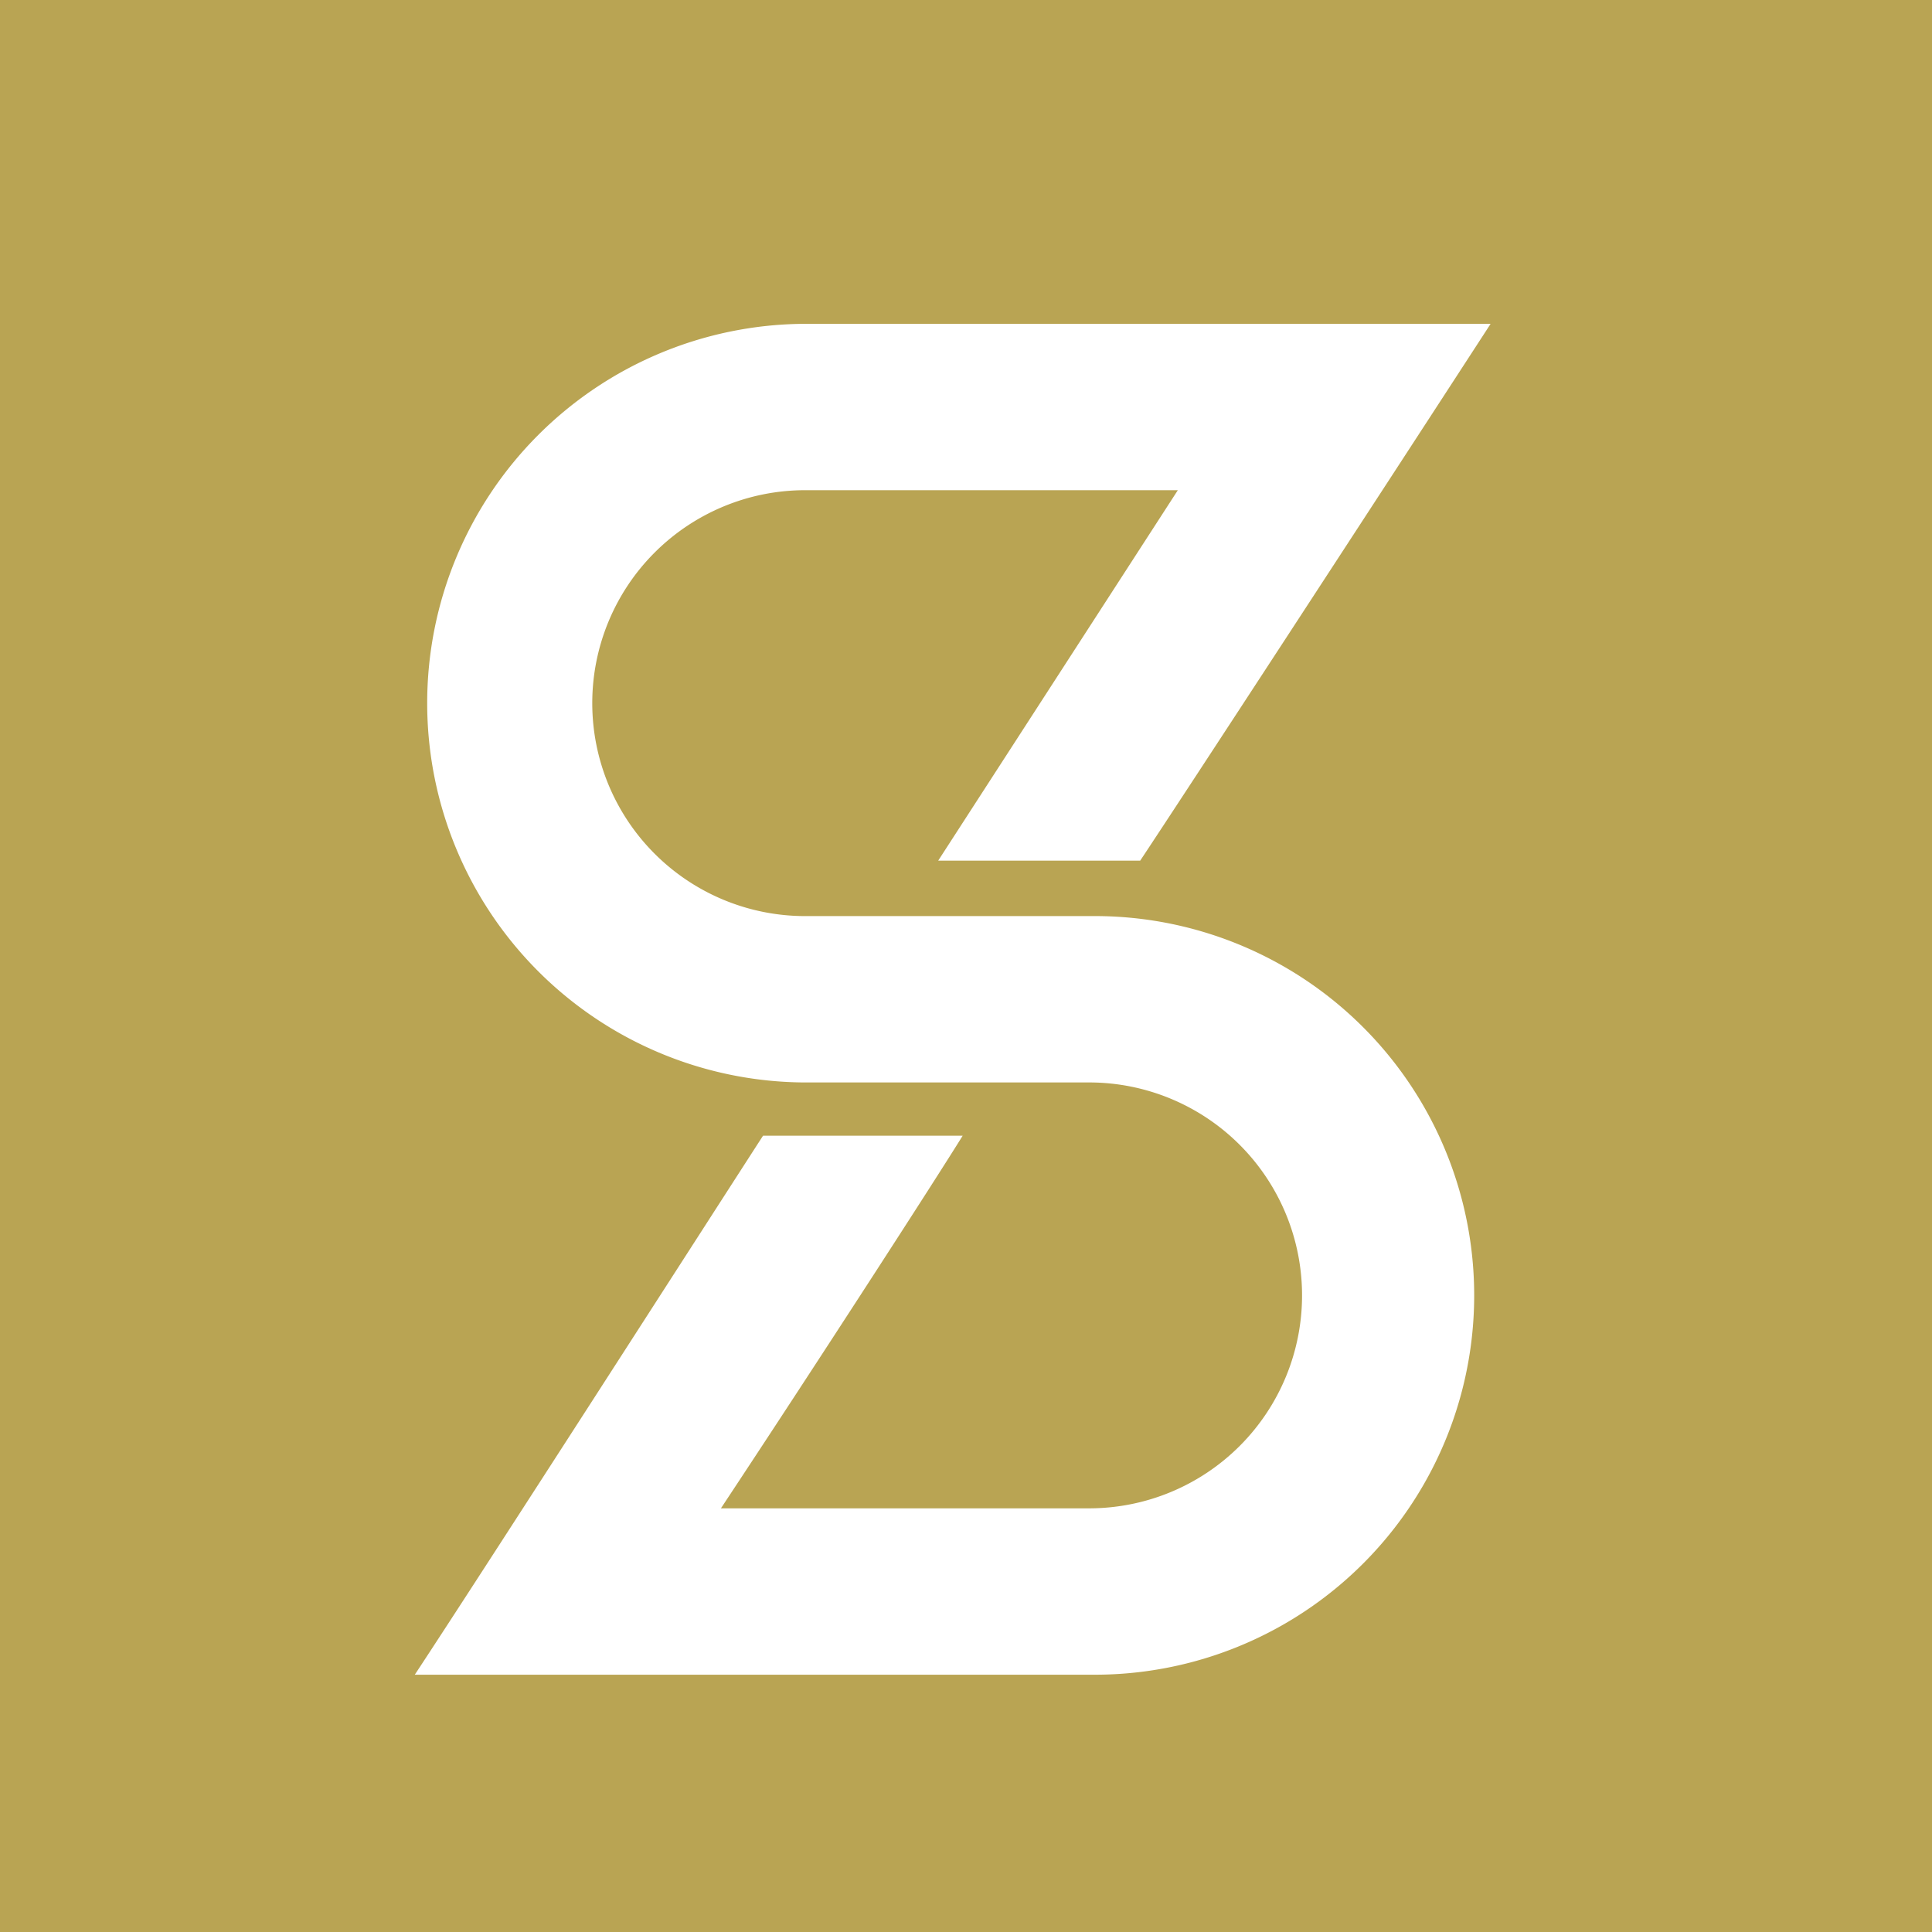 <svg id="Gruppe_253" data-name="Gruppe 253" xmlns="http://www.w3.org/2000/svg" width="58.859" height="58.859" viewBox="0 0 58.859 58.859">
  <rect id="Rechteck_133" data-name="Rechteck 133" width="58.859" height="58.859" fill="#b9a453"/>
  <path id="Pfad_149" data-name="Pfad 149" d="M41.946,19.668l-7.3,11.285H40.8C42.014,29.129,48.1,19.8,51.475,14.6H30.526a11.556,11.556,0,0,0,0,23.111h8.717a6.487,6.487,0,1,1,0,12.975H28.026c2.906-4.392,6.487-9.934,7.366-11.353H29.31c-1.487,2.3-8.515,13.245-10.61,16.421H39.311a11.556,11.556,0,1,0,0-23.111H30.594a6.487,6.487,0,0,1,0-12.975H41.946" transform="translate(-6.063 -4.734)" fill="#fff"/>
</svg>
